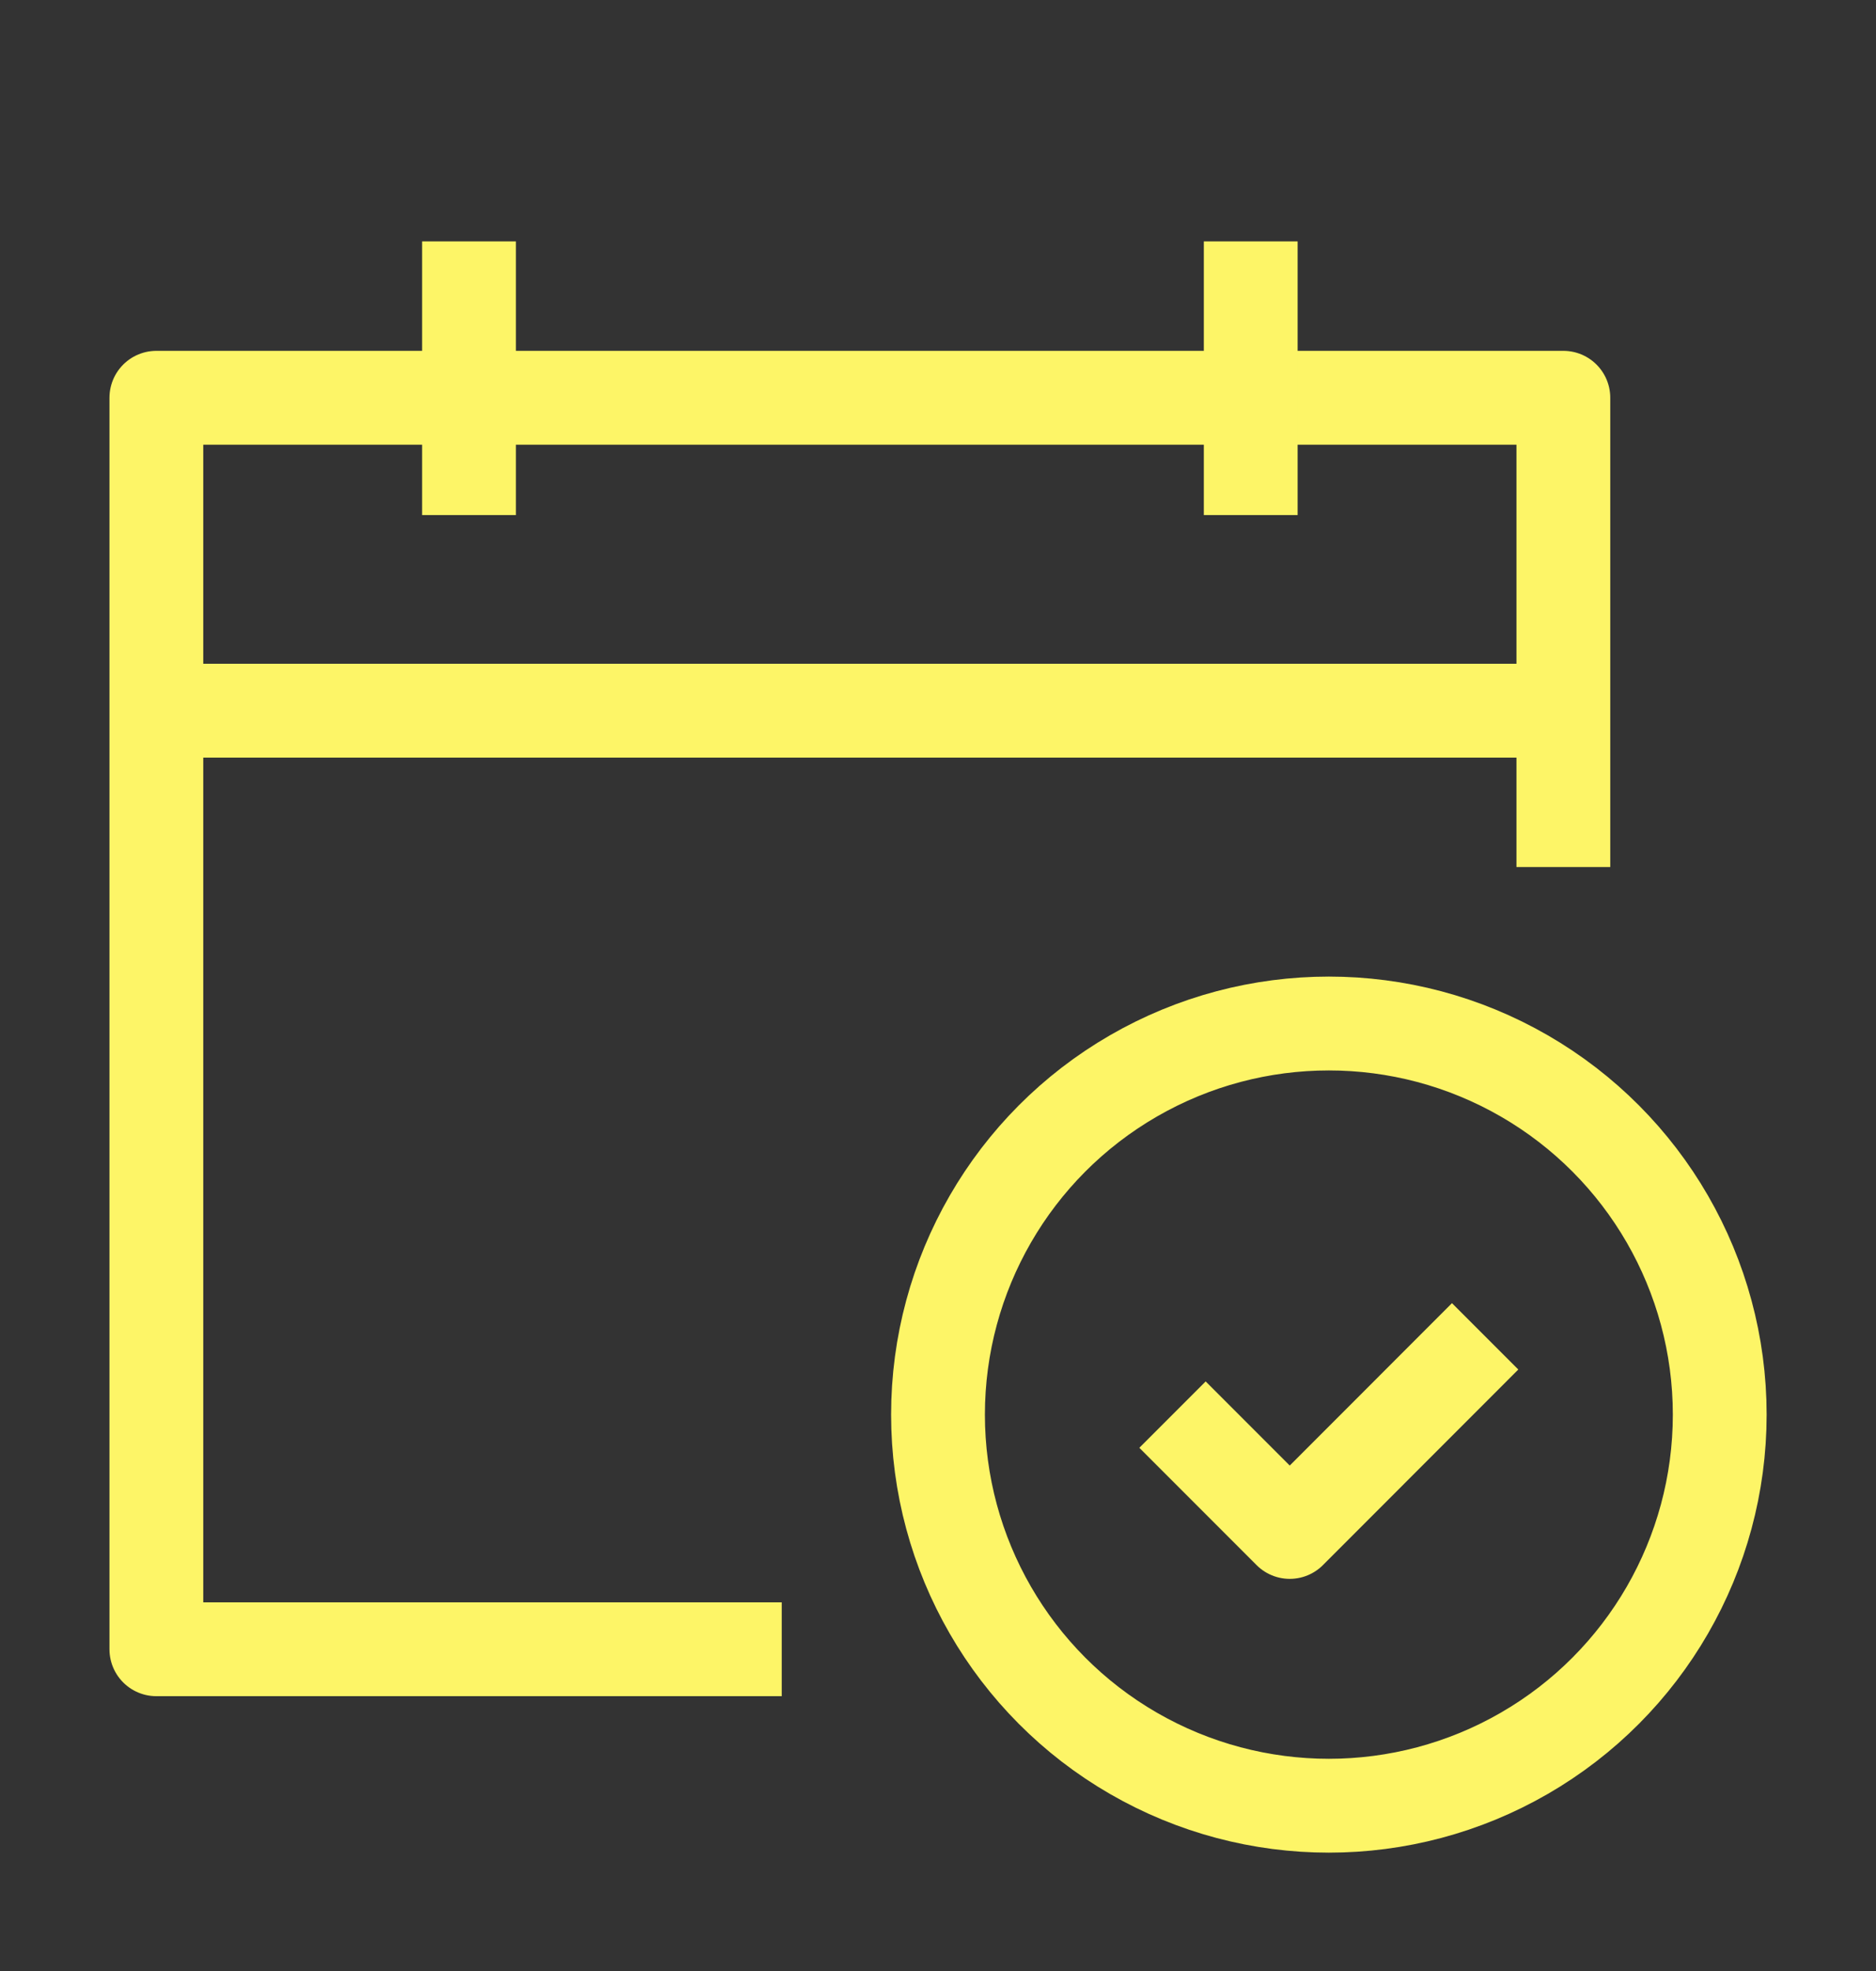 <svg width="20" height="21" viewBox="0 0 20 21" fill="none" xmlns="http://www.w3.org/2000/svg">
<rect x="0" y="0" width="20" height="21" fill="#333333" stroke="none"/>
<path d="M8.334 17.572H1.667V4.238H16.667V9.238" stroke="#FDF567" stroke-linejoin="round"/>
<circle cx="14.167" cy="15.072" r="4.167" stroke="#FDF567" stroke-linejoin="round"/>
<path d="M16.667 7.572H1.667" stroke="#FDF567"/>
<path d="M5 2.572V5.488" stroke="#FDF567"/>
<path d="M13.334 2.572V5.488" stroke="#FDF567"/>
<path d="M12.5 15.072L13.75 16.322L15.833 14.238" stroke="#FDF567" stroke-linejoin="round"/>
</svg>

